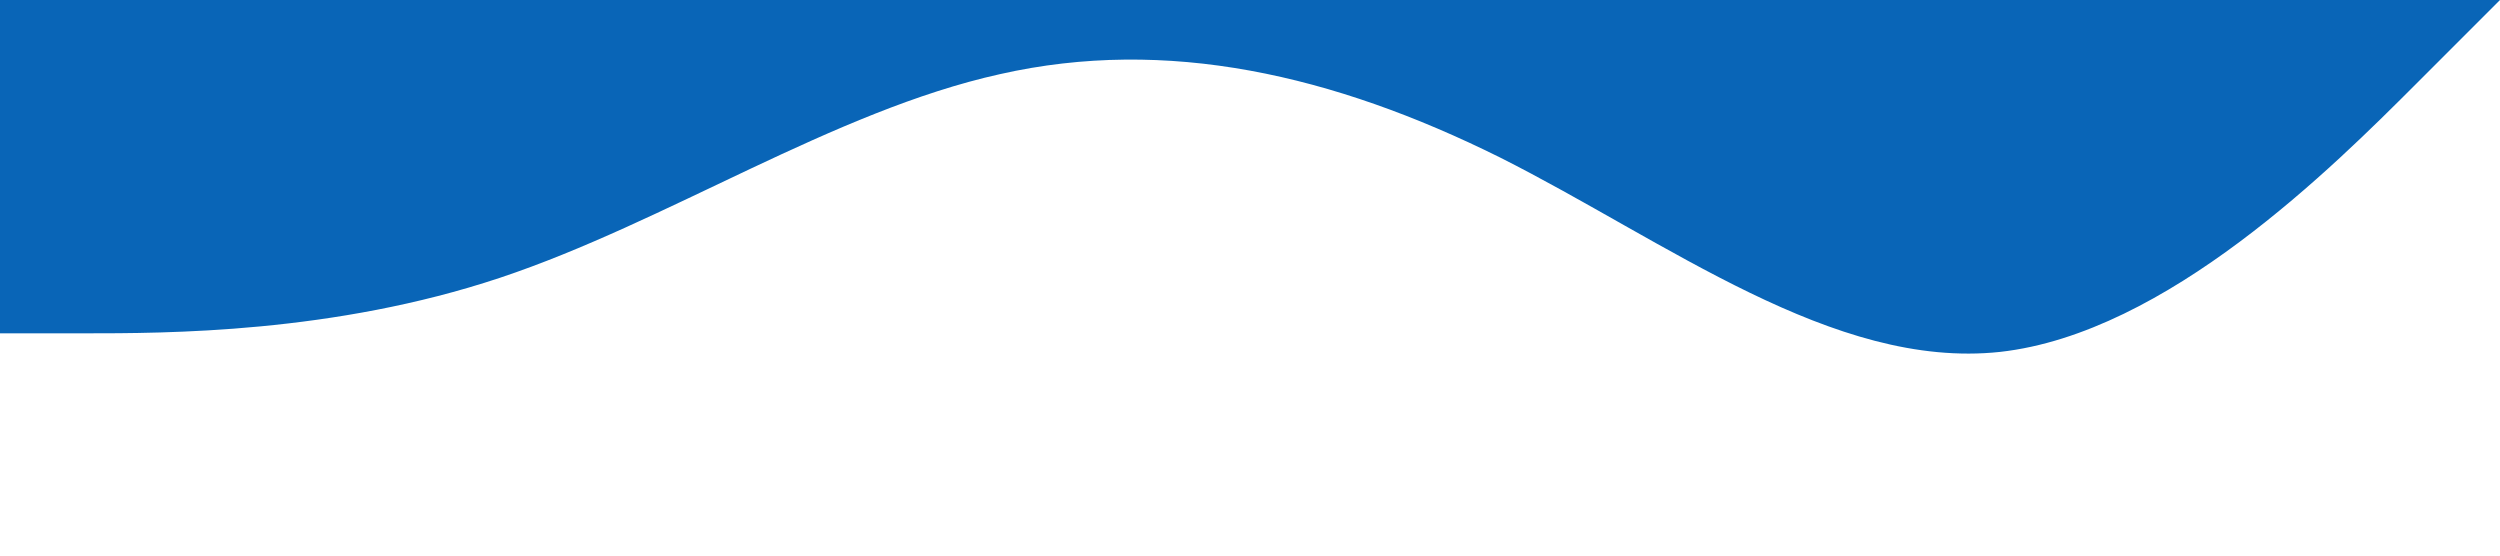 <?xml version="1.0" standalone="no"?><svg xmlns="http://www.w3.org/2000/svg" viewBox="0 0 1440 320"><path fill="#0965b7" fill-opacity="1" d="M0,192L48,192C96,192,192,192,288,160C384,128,480,64,576,42.7C672,21,768,43,864,90.7C960,139,1056,213,1152,202.7C1248,192,1344,96,1392,48L1440,0L1440,0L1392,0C1344,0,1248,0,1152,0C1056,0,960,0,864,0C768,0,672,0,576,0C480,0,384,0,288,0C192,0,96,0,48,0L0,0Z"></path></svg>